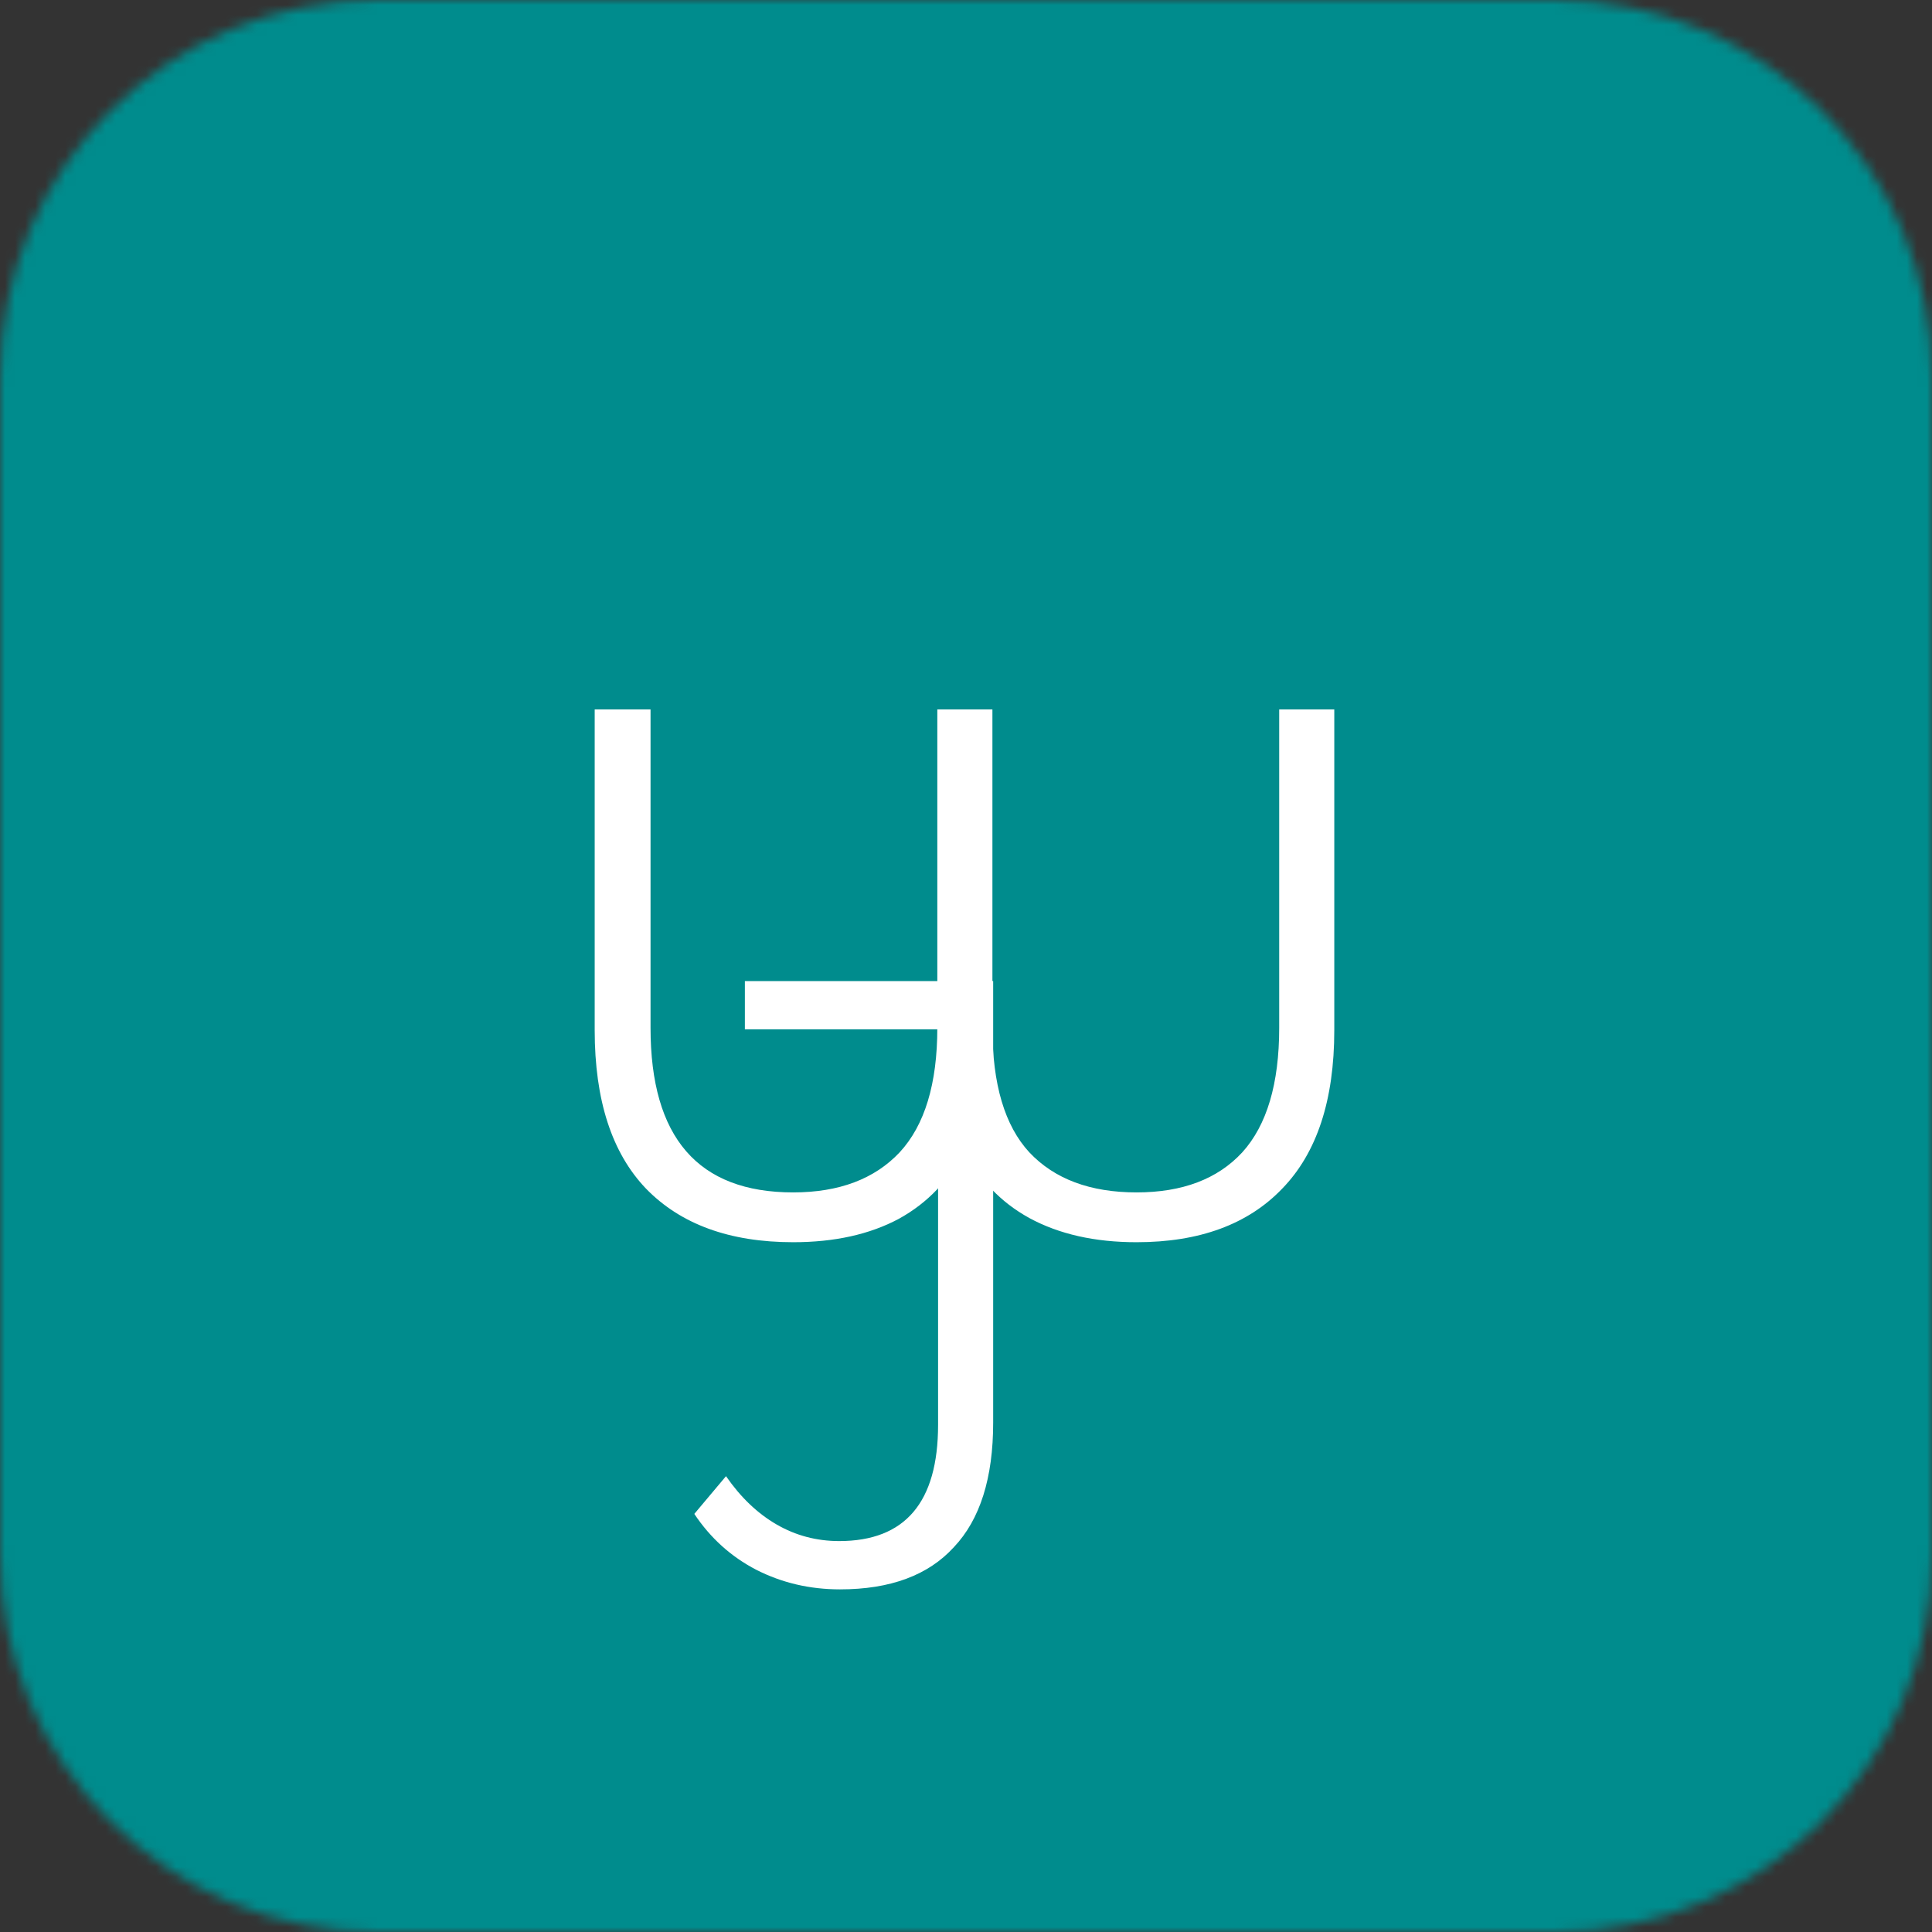<svg width="192" height="192" viewBox="0 0 192 192" fill="none" xmlns="http://www.w3.org/2000/svg">
<rect x="0" y="0" width="192" height="192" fill="#333333" stroke="none"/>
<g clip-path="url(#clip0_242_156)">
<mask id="mask0_242_156" style="mask-type:alpha" maskUnits="userSpaceOnUse" x="0" y="0" width="192" height="192">
<path d="M154.5 0H37.5C16.789 0 0 16.789 0 37.5V154.5C0 175.211 16.789 192 37.5 192H154.5C175.211 192 192 175.211 192 154.5V37.5C192 16.789 175.211 0 154.5 0Z" fill="#008C8D"/>
</mask>
<g mask="url(#mask0_242_156)">
<path d="M-41.625 -50.625H250.875V267H-41.625V-50.625Z" fill="#008C8D"/>
<path d="M58.688 298.875C135.213 298.875 197.25 236.419 197.25 159.375C197.25 82.331 135.213 19.875 58.688 19.875C-17.838 19.875 -79.875 82.331 -79.875 159.375C-79.875 236.419 -17.838 298.875 58.688 298.875Z" fill="#008C8D"/>
<path d="M162.562 151.875C239.088 151.875 301.125 89.419 301.125 12.375C301.125 -64.669 239.088 -127.125 162.562 -127.125C86.037 -127.125 24 -64.669 24 12.375C24 89.419 86.037 151.875 162.562 151.875Z" fill="#008C8D"/>
</g>
<path d="M132.6 70.5V102.375C132.6 109.325 130.875 114.575 127.425 118.125C124.024 121.675 119.2 123.45 112.95 123.45C108.799 123.45 105.25 122.65 102.3 121.05C99.4 119.45 97.249 117.175 95.85 114.225C94.4 117.225 92.225 119.525 89.325 121.125C86.425 122.675 82.924 123.45 78.825 123.45C72.525 123.45 67.65 121.675 64.2 118.125C60.8 114.575 59.1 109.325 59.1 102.375V70.5H64.65V102.15C64.65 113.05 69.375 118.5 78.825 118.5C83.374 118.5 86.9 117.175 89.4 114.525C91.9 111.825 93.15 107.7 93.15 102.15V70.5H98.625V102.15C98.625 107.75 99.85 111.875 102.3 114.525C104.8 117.175 108.349 118.5 112.95 118.5C117.499 118.5 121 117.175 123.45 114.525C125.899 111.825 127.125 107.7 127.125 102.15V70.5H132.6Z" fill="white"/>
<path d="M83.475 157.95C80.475 157.95 77.7 157.3 75.15 156C72.65 154.7 70.6 152.85 69 150.45L72.15 146.7C73.6 148.8 75.275 150.4 77.175 151.5C79.075 152.6 81.15 153.15 83.4 153.15C89.95 153.15 93.225 149.3 93.225 141.6V102.3H74.025V97.5H98.7V141.375C98.7 146.875 97.4 151 94.8 153.75C92.25 156.55 88.475 157.95 83.475 157.95Z" fill="white"/>
</g>
<defs>
<clipPath id="clip0_242_156">
<rect width="192" height="192" fill="white"/>
</clipPath>
</defs>
</svg>
